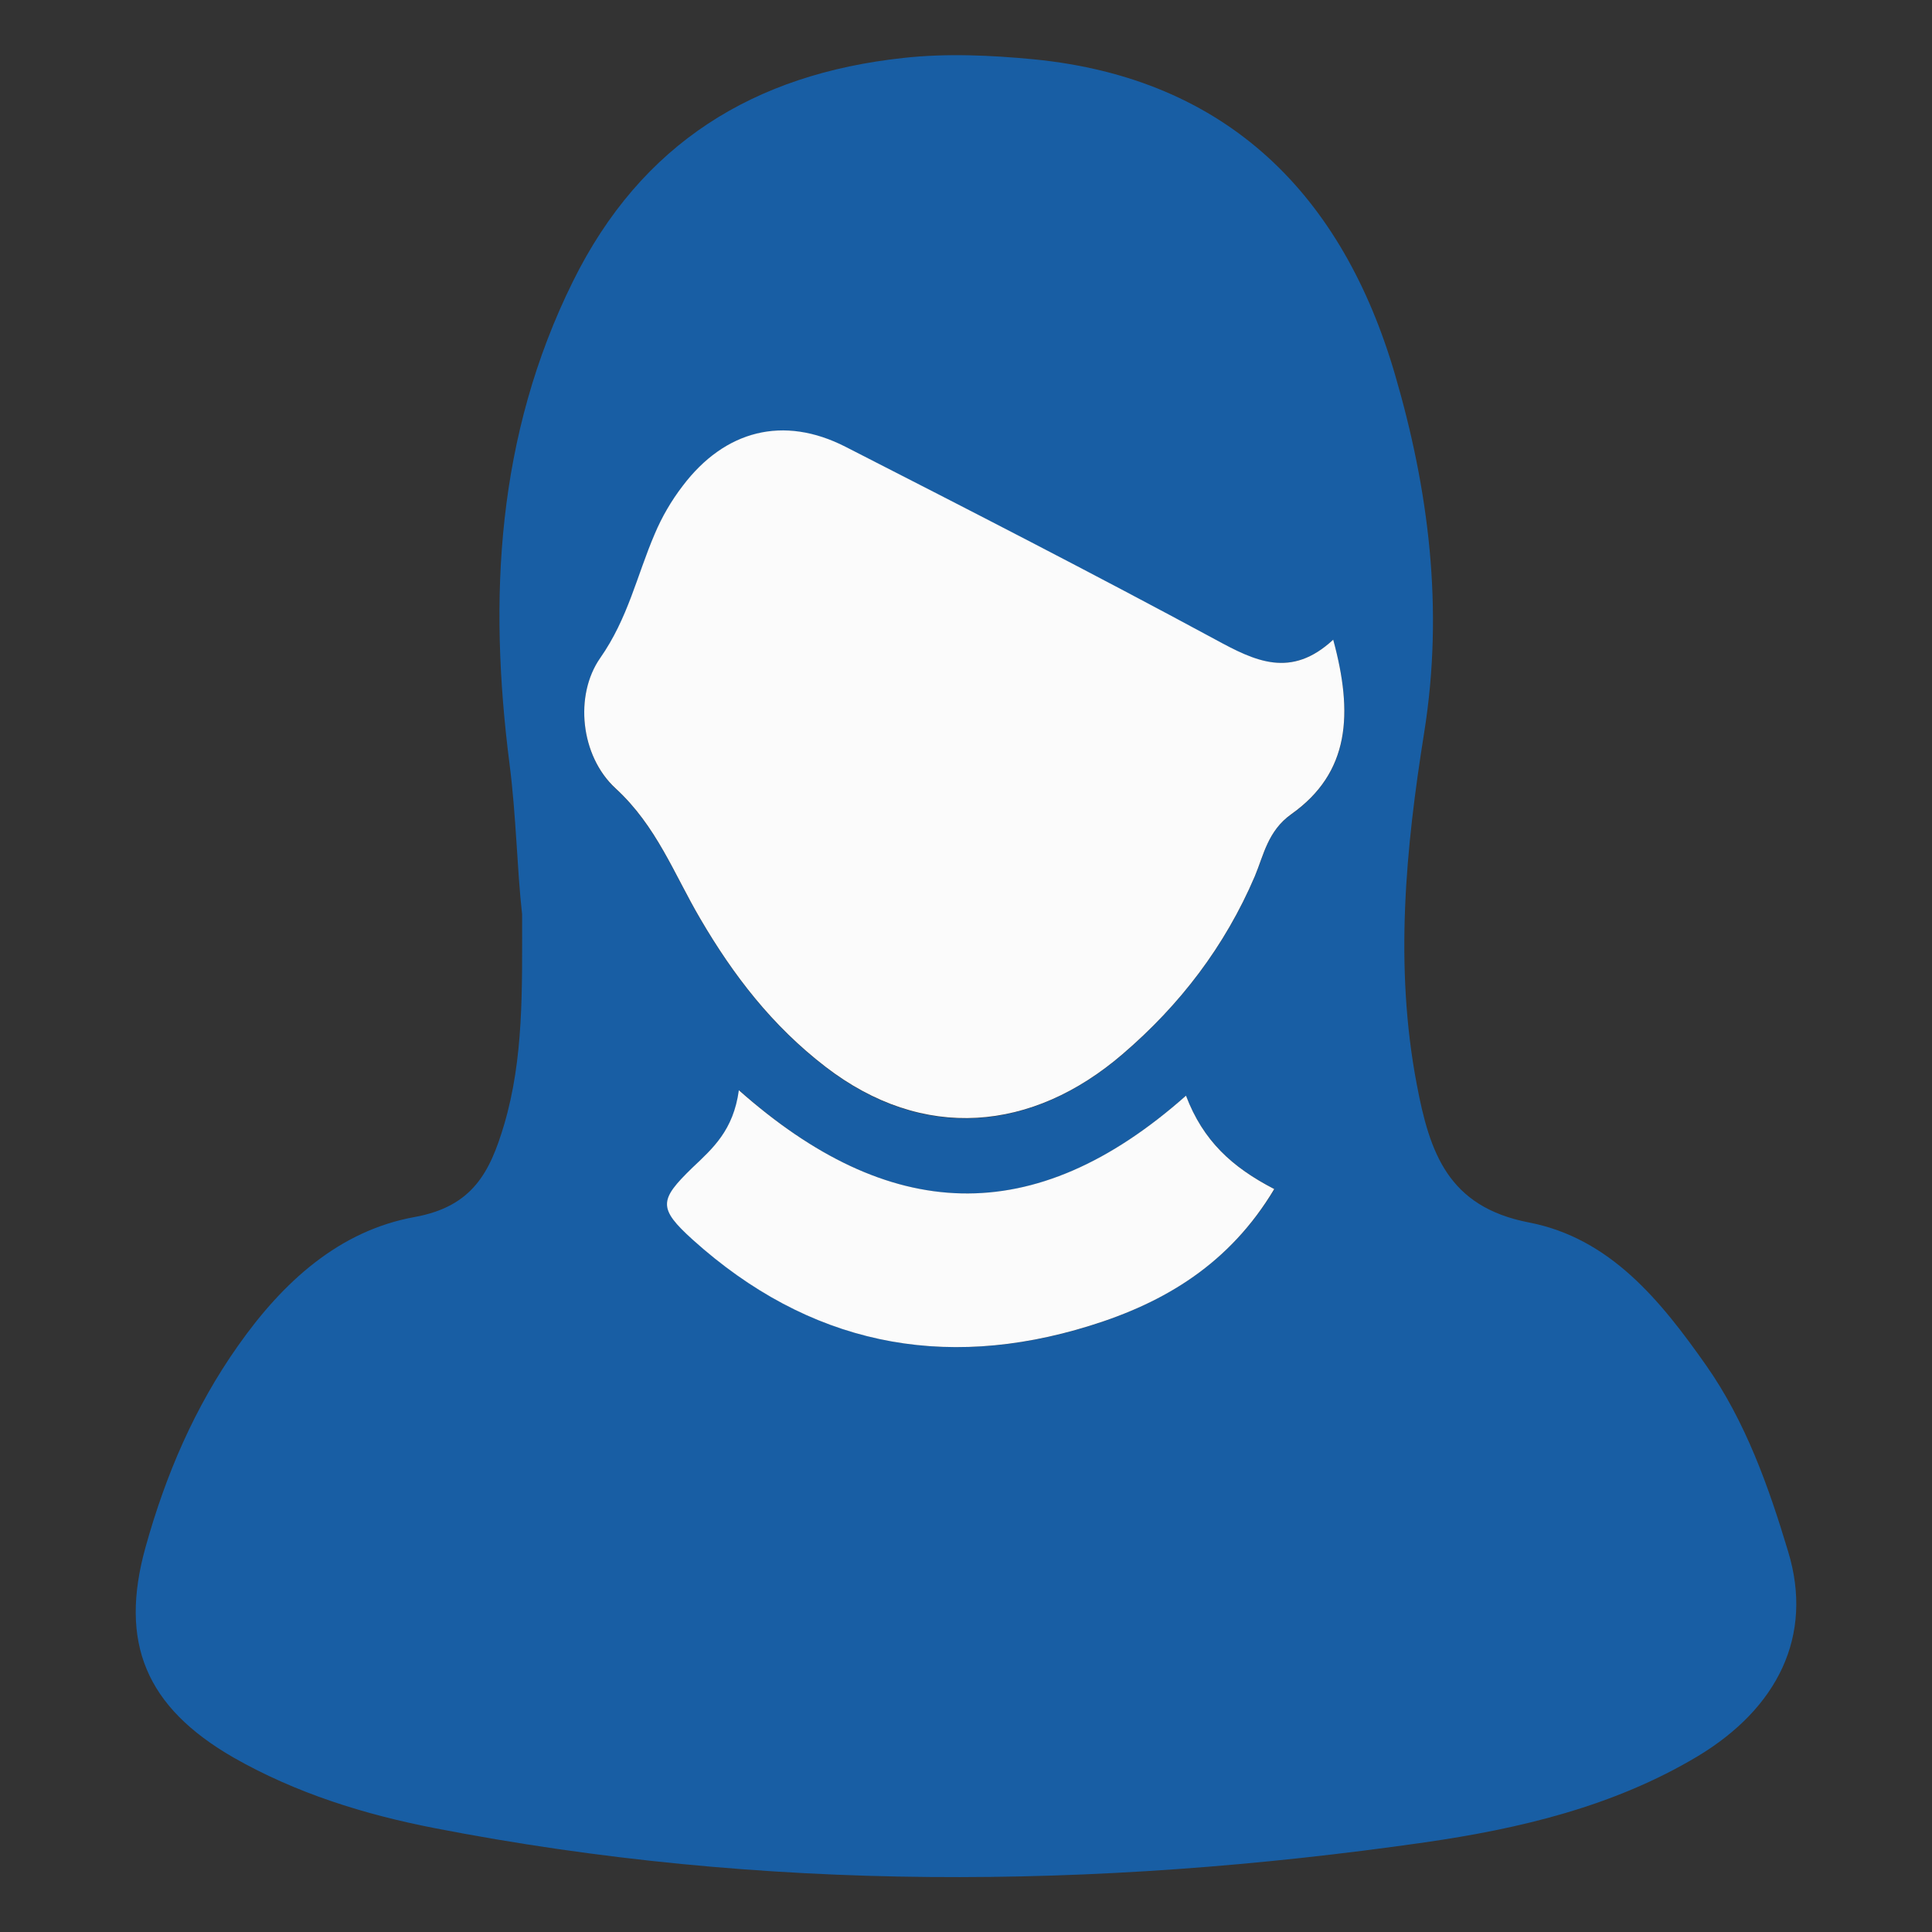 <?xml version="1.0" encoding="UTF-8"?> <!-- Generator: Adobe Illustrator 25.2.0, SVG Export Plug-In . SVG Version: 6.00 Build 0) --> <svg xmlns="http://www.w3.org/2000/svg" xmlns:xlink="http://www.w3.org/1999/xlink" version="1.1" x="0px" y="0px" viewBox="0 0 566.9 566.9" style="enable-background:new 0 0 566.9 566.9;" xml:space="preserve"><rect x="0" y="0" width="566.9" height="566.9" fill="#333333" stroke="none"/> <style type="text/css"> .st0{display:none;} .st1{display:inline;} .st2{fill:#185EA4;} .st3{fill:#FBFBFB;} </style> <g id="Man" class="st0"> <g class="st1"> <path class="st2" d="M280.6,550.6c-56.9-3.5-118.3-2.9-177.7-19.9c-16.6-4.8-33-10.1-47.1-20.9c-18.3-13.9-23.3-32-17.1-53.4 c4.8-16.7,11.6-32.6,20-47.8c18.2-32.9,45.8-51.1,83.5-53.5c7.3-0.5,14.9,0.4,21.9-1.3c13.5-3.3,23.1-1,33.2,10.2 c13.3,14.8,33.4,17.5,52.2,21.2c34,6.6,67.1,2.3,99.7-8.4c5.1-1.7,11.5-3.6,14.4-7.5c21.1-29.2,49.8-14.3,75-11.9 c27.4,2.6,49,18.8,64.2,42.2c11.5,17.7,19.9,36.9,25.7,57.2c6.7,23.6-1,43.5-22.2,56.4c-13.2,8-27.5,14-42.7,17.8 c-35.5,8.8-71.4,14.6-107.9,16.4C331.9,548.4,308.2,549.4,280.6,550.6z"></path> <path class="st2" d="M281.3,16.4c66.4,2.7,108,28.3,125.8,88.7c3.3,11.2,5.3,23.1,6.1,34.8c0.9,11.8,2.2,22.8,5.8,34.4 c5.6,17.6,3.1,37.3-7.5,52.6c-12.9,18.6-21,39.8-33.9,58.2c-18.6,26.4-39.2,50-71.5,60c-23,7.2-44.4,3.8-65-8.4 c-33.6-19.9-53.8-51-70.7-84.6c-2.8-5.6-4.7-11.2-9-16.3c-17.3-20.6-19.8-44.1-11.1-69.1c5.8-16.5,3.1-34.1,6.7-51 c9.3-44.5,33.2-76.1,76.8-91.5C250.4,18.5,267.6,18.2,281.3,16.4z M283,323.7c20.2,0.9,36.8-8.1,51.4-21 c16.6-14.7,28.3-33,37.9-52.9c4.1-8.4,5.8-17.3,16-23.6c12.2-7.5,16.1-38.8,6.7-44.2c-10.8-6.2-11-15.7-15.4-24.1 c-2.9-5.6-5.2-14.7-10.7-15.1c-18.6-1.1-33.6-16.1-54.5-10.6c-22.8,5.9-46.6,5.9-70.2-0.6c-30.5-8.3-45.4-0.5-58.5,29 c-2.5,5.7-1.9,13.9-8,16.6c-11.1,4.9-9.8,13.8-9.7,22.9c0.1,9.4,1.9,20.9,8.4,25c13.9,8.8,16.8,23.2,23.7,35.4 c9,16,19.4,30.9,33.3,42.9C247.5,315.7,263.4,324.2,283,323.7z"></path> <path class="st3" d="M283,323.7c-19.6,0.5-35.5-8-49.6-20.2c-14-12-24.3-26.9-33.3-42.9c-6.9-12.3-9.9-26.6-23.7-35.4 c-6.5-4.1-8.3-15.6-8.4-25c-0.1-9-1.4-17.9,9.7-22.9c6.1-2.7,5.5-10.9,8-16.6c13.1-29.5,28-37.4,58.5-29 c23.6,6.5,47.5,6.5,70.2,0.6c21-5.5,35.9,9.4,54.5,10.6c5.5,0.3,7.8,9.4,10.7,15.1c4.4,8.4,4.6,17.9,15.4,24.1 c9.4,5.4,5.6,36.7-6.7,44.2c-10.3,6.3-12,15.2-16,23.6c-9.6,19.9-21.3,38.3-37.9,52.9C319.8,315.6,303.2,324.7,283,323.7z"></path> </g> </g> <g id="Woman"> <g> <path class="st2" d="M153.2,268.3c-1.5-13.3-1.7-28.7-3.7-44.2c-6.2-48.5-3.8-96.2,18.6-141.5c20.1-40.7,53.3-60.9,97-65.6 c12.6-1.4,25.6-0.8,38.2,0.4c57.1,5.6,90.7,40.1,106,92.4c9.9,33.8,14.4,68.7,8.6,105.1c-5.4,33.8-8.8,68.5-2.2,103.2 c3.8,20.2,9.2,36,32.9,40.6c23.9,4.6,38.7,23,52,41.9c11.6,16.5,18.4,35.7,24.1,54.7c7.5,24.7-3.1,45.9-26.5,60 c-24.7,14.8-52.4,21.3-80.1,25.3c-97,13.9-194.1,14.6-290.7-4.2c-20.5-4-40.5-10.2-58.9-20.7C42.8,500.9,34.9,482,42.7,454 c5.9-21.2,14.4-41.1,27.2-59.2c13.1-18.6,29.6-33.7,51.8-37.7c17.1-3.1,22.1-13.3,26.2-27C153.7,310.5,153.2,290.5,153.2,268.3z M391.2,187.7c-12.5,11.5-23,6.3-34.5,0.1c-35.9-19.4-72.3-38.1-108.6-56.6c-18.2-9.3-35.4-5-47.8,11.5c-3.3,4.3-6.1,9.1-8.2,14.1 c-5.2,12.2-7.8,24.8-16,36.4c-7.6,10.8-5.8,28.7,4.5,38.2c12.1,11.1,17.2,25.2,24.9,38.3c9.7,16.6,21.1,31.4,36.7,43.4 c28.7,22.1,60.6,19.1,87.2-3.7c16.7-14.4,30-31.5,38.8-52.2c2.7-6.3,3.8-13.4,10.7-18.2C396.2,226.7,397.1,209.4,391.2,187.7z M348,321.5c-44.7,39.7-87.3,37.4-131.1-1.6c-1.6,11.8-7.8,17.1-13.6,22.7c-9.8,9.5-10.3,11.9,0.1,21.2 c33.9,30.5,73.2,38.7,116.5,25.2c21.9-6.8,41-18.3,54.1-40.1C361.5,342.5,353,334.6,348,321.5z"></path> <path class="st3" d="M391.2,187.7c5.9,21.7,4.9,39-12.3,51.2c-6.9,4.9-8.1,12-10.7,18.2c-8.8,20.6-22,37.8-38.8,52.2 c-26.5,22.8-58.5,25.8-87.2,3.7c-15.6-12-27-26.8-36.7-43.4c-7.7-13.1-12.8-27.2-24.9-38.3c-10.3-9.5-12.1-27.3-4.5-38.2 c8.2-11.7,10.8-24.3,16-36.4c2.1-5,4.9-9.8,8.2-14.1c12.4-16.4,29.6-20.8,47.8-11.5c36.4,18.6,72.7,37.2,108.6,56.6 C368.3,194,378.8,199.2,391.2,187.7z"></path> <path class="st3" d="M348,321.5c5,13.2,13.5,21,25.9,27.4c-13.1,21.9-32.1,33.3-54.1,40.1c-43.4,13.5-82.6,5.3-116.5-25.2 c-10.3-9.3-9.9-11.7-0.1-21.2c5.9-5.6,12-10.9,13.6-22.7C260.7,358.8,303.2,361.2,348,321.5z"></path> </g> </g> </svg> 